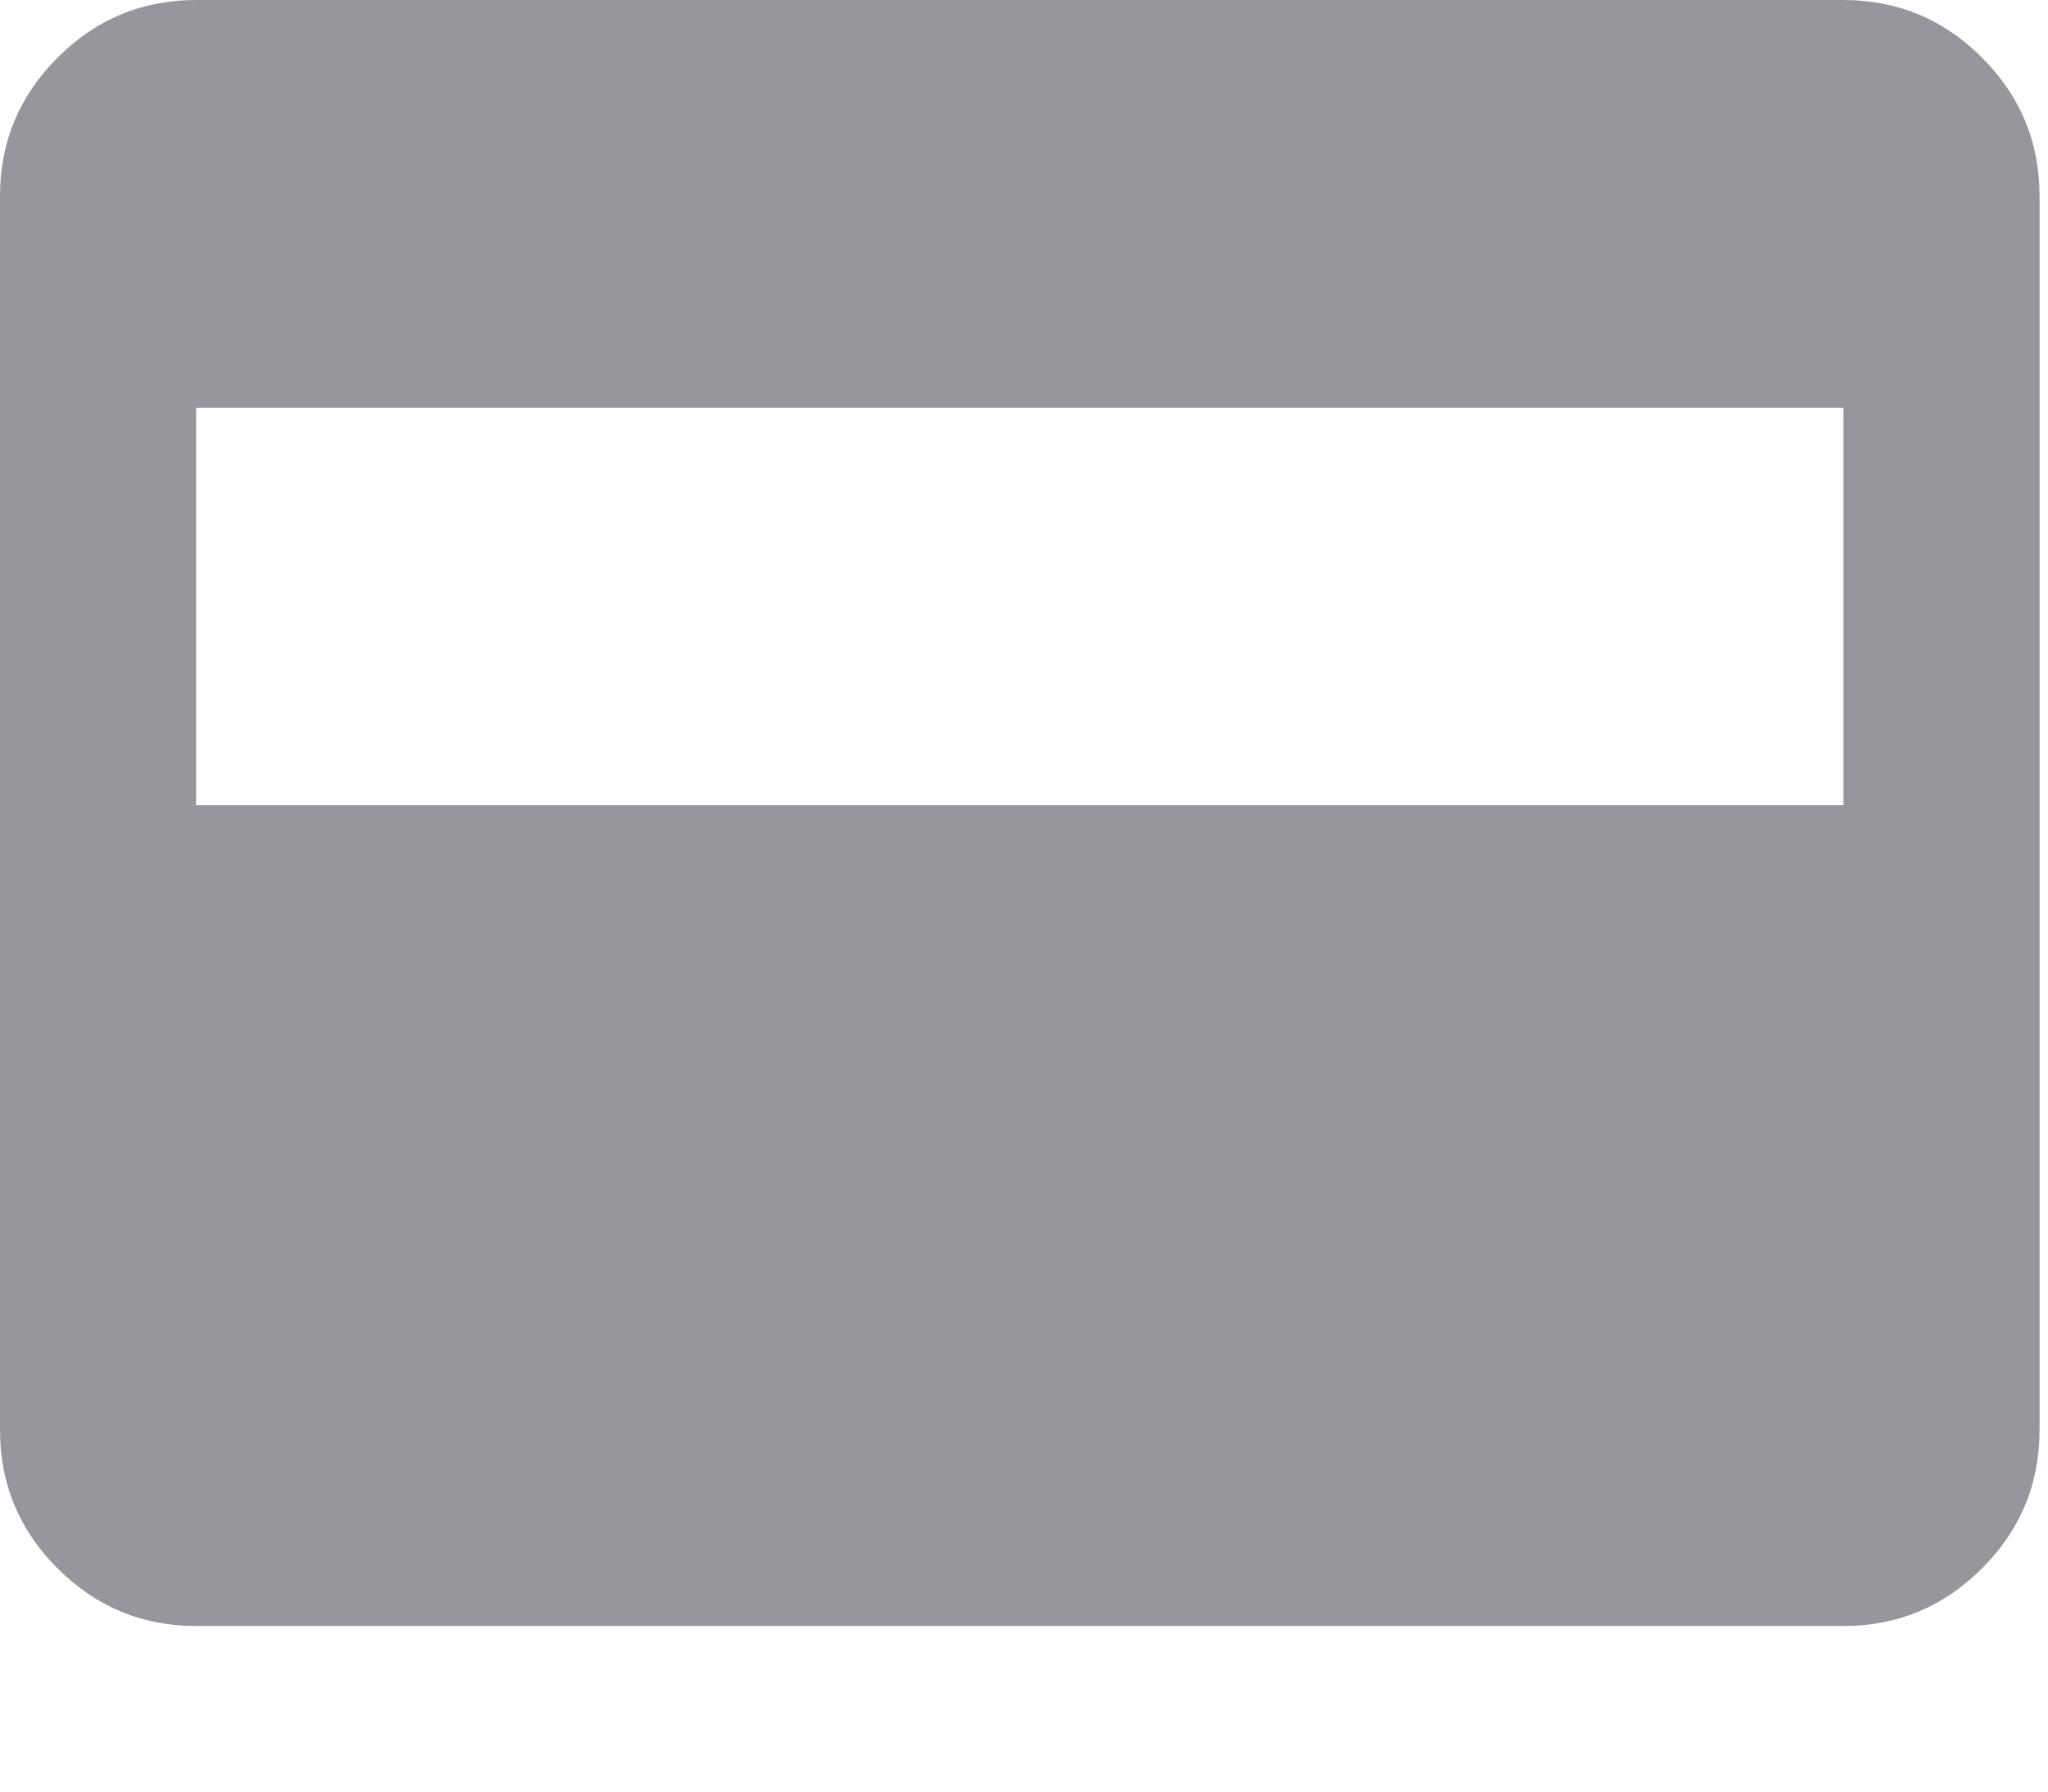 <?xml version="1.0" encoding="utf-8"?>
<svg xmlns="http://www.w3.org/2000/svg" fill="none" height="100%" overflow="visible" preserveAspectRatio="none" style="display: block;" viewBox="0 0 8 7" width="100%">
<path d="M0.766 6.353C0.555 6.353 0.375 6.278 0.225 6.128C0.075 5.979 0 5.798 0 5.587V0.766C0 0.555 0.075 0.375 0.225 0.225C0.375 0.075 0.555 0 0.766 0H7.201C7.412 0 7.592 0.075 7.742 0.225C7.892 0.375 7.967 0.555 7.967 0.766V5.587C7.967 5.798 7.892 5.979 7.742 6.128C7.592 6.278 7.412 6.353 7.201 6.353H0.766ZM0.766 3.146H7.201V1.593H0.766V3.146Z" fill="#96969C" id="vector"/>
</svg>